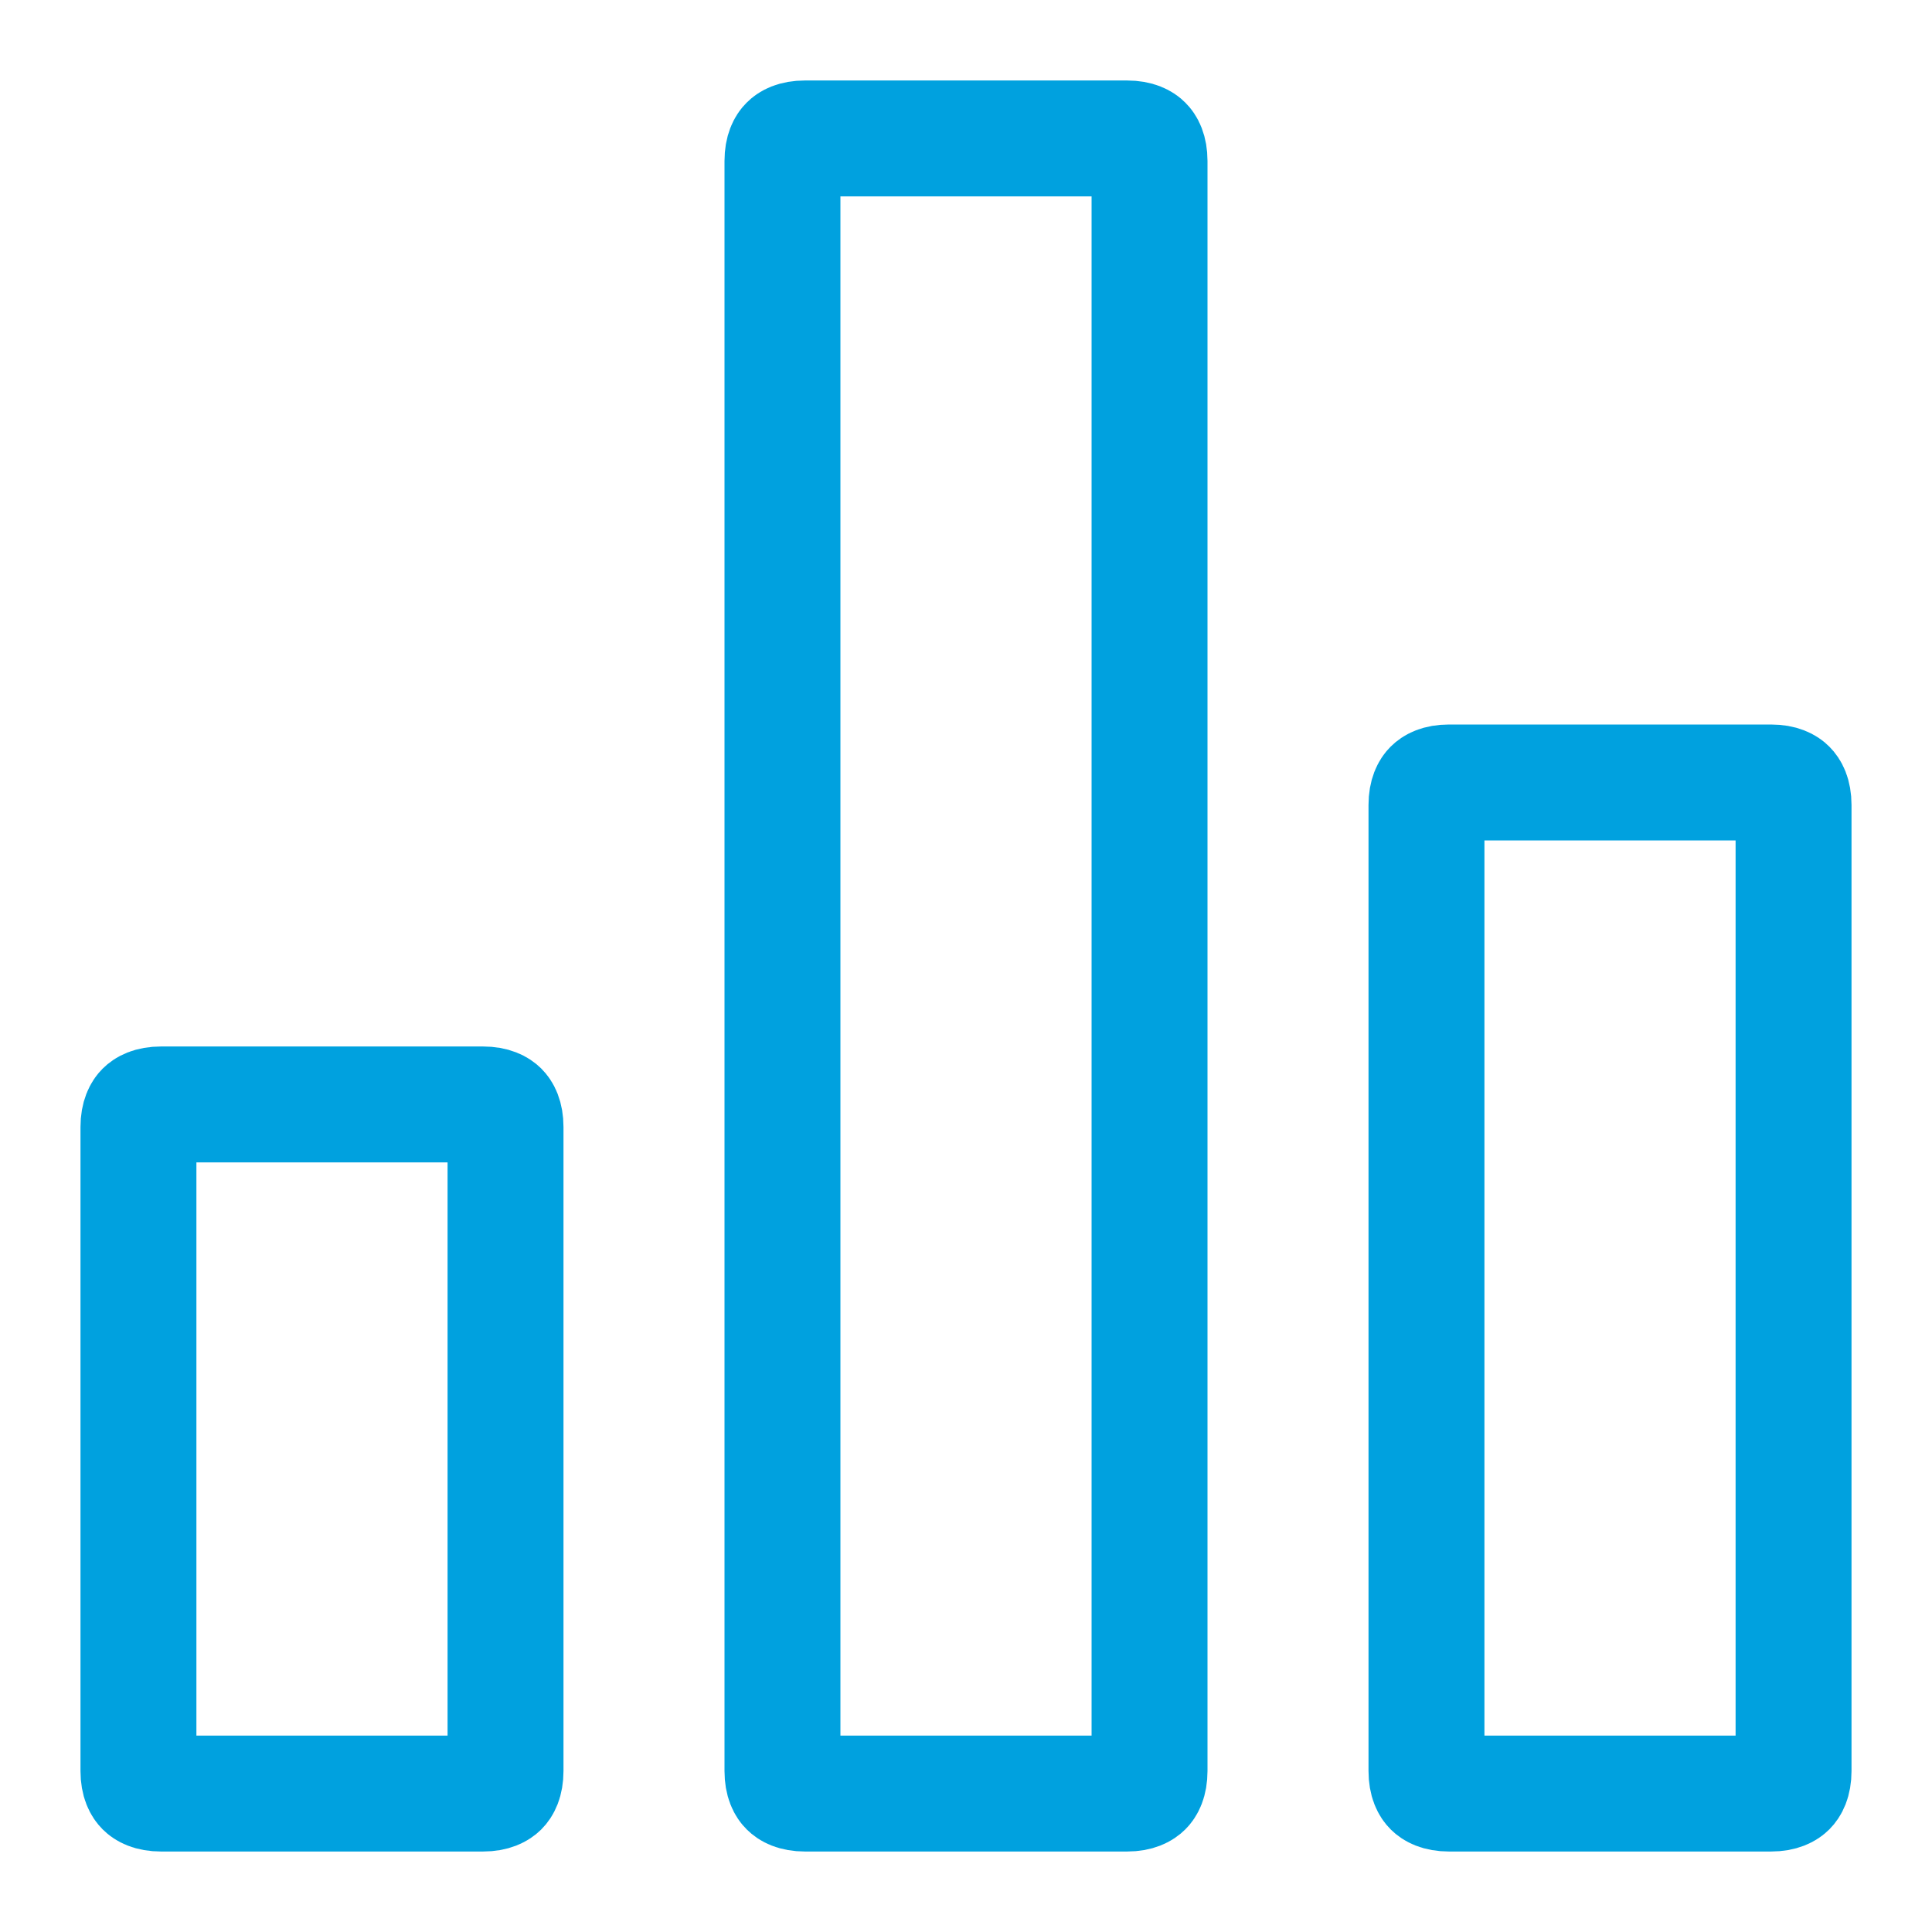 <svg xmlns="http://www.w3.org/2000/svg" width="50" height="50" viewBox="0 0 50 50" fill="none"><path d="M4.167 28.583H12.5C12.784 28.583 12.904 28.672 12.95 28.717C12.995 28.762 13.083 28.883 13.083 29.167V45.833C13.083 46.117 12.995 46.238 12.95 46.283C12.904 46.328 12.784 46.417 12.5 46.417H4.167C3.883 46.417 3.762 46.328 3.717 46.283C3.672 46.238 3.583 46.117 3.583 45.833V29.167C3.583 28.883 3.672 28.762 3.717 28.717C3.762 28.672 3.883 28.583 4.167 28.583ZM37.5 20.25H45.833C46.117 20.25 46.238 20.338 46.283 20.384C46.328 20.429 46.417 20.549 46.417 20.833V45.833C46.417 46.117 46.328 46.238 46.283 46.283C46.238 46.328 46.117 46.417 45.833 46.417H37.5C37.216 46.417 37.096 46.328 37.05 46.283C37.005 46.238 36.917 46.117 36.917 45.833V20.833C36.917 20.549 37.005 20.429 37.05 20.384C37.096 20.338 37.216 20.25 37.5 20.25ZM20.833 3.583H29.167C29.451 3.583 29.571 3.671 29.616 3.717C29.662 3.762 29.75 3.883 29.75 4.167V45.833C29.75 46.117 29.662 46.238 29.616 46.283C29.571 46.328 29.451 46.417 29.167 46.417H20.833C20.549 46.417 20.429 46.328 20.384 46.283C20.338 46.238 20.25 46.117 20.25 45.833V4.167C20.25 3.883 20.338 3.762 20.384 3.717C20.429 3.671 20.549 3.583 20.833 3.583Z" stroke="#00A1DF" stroke-width="3"></path></svg>